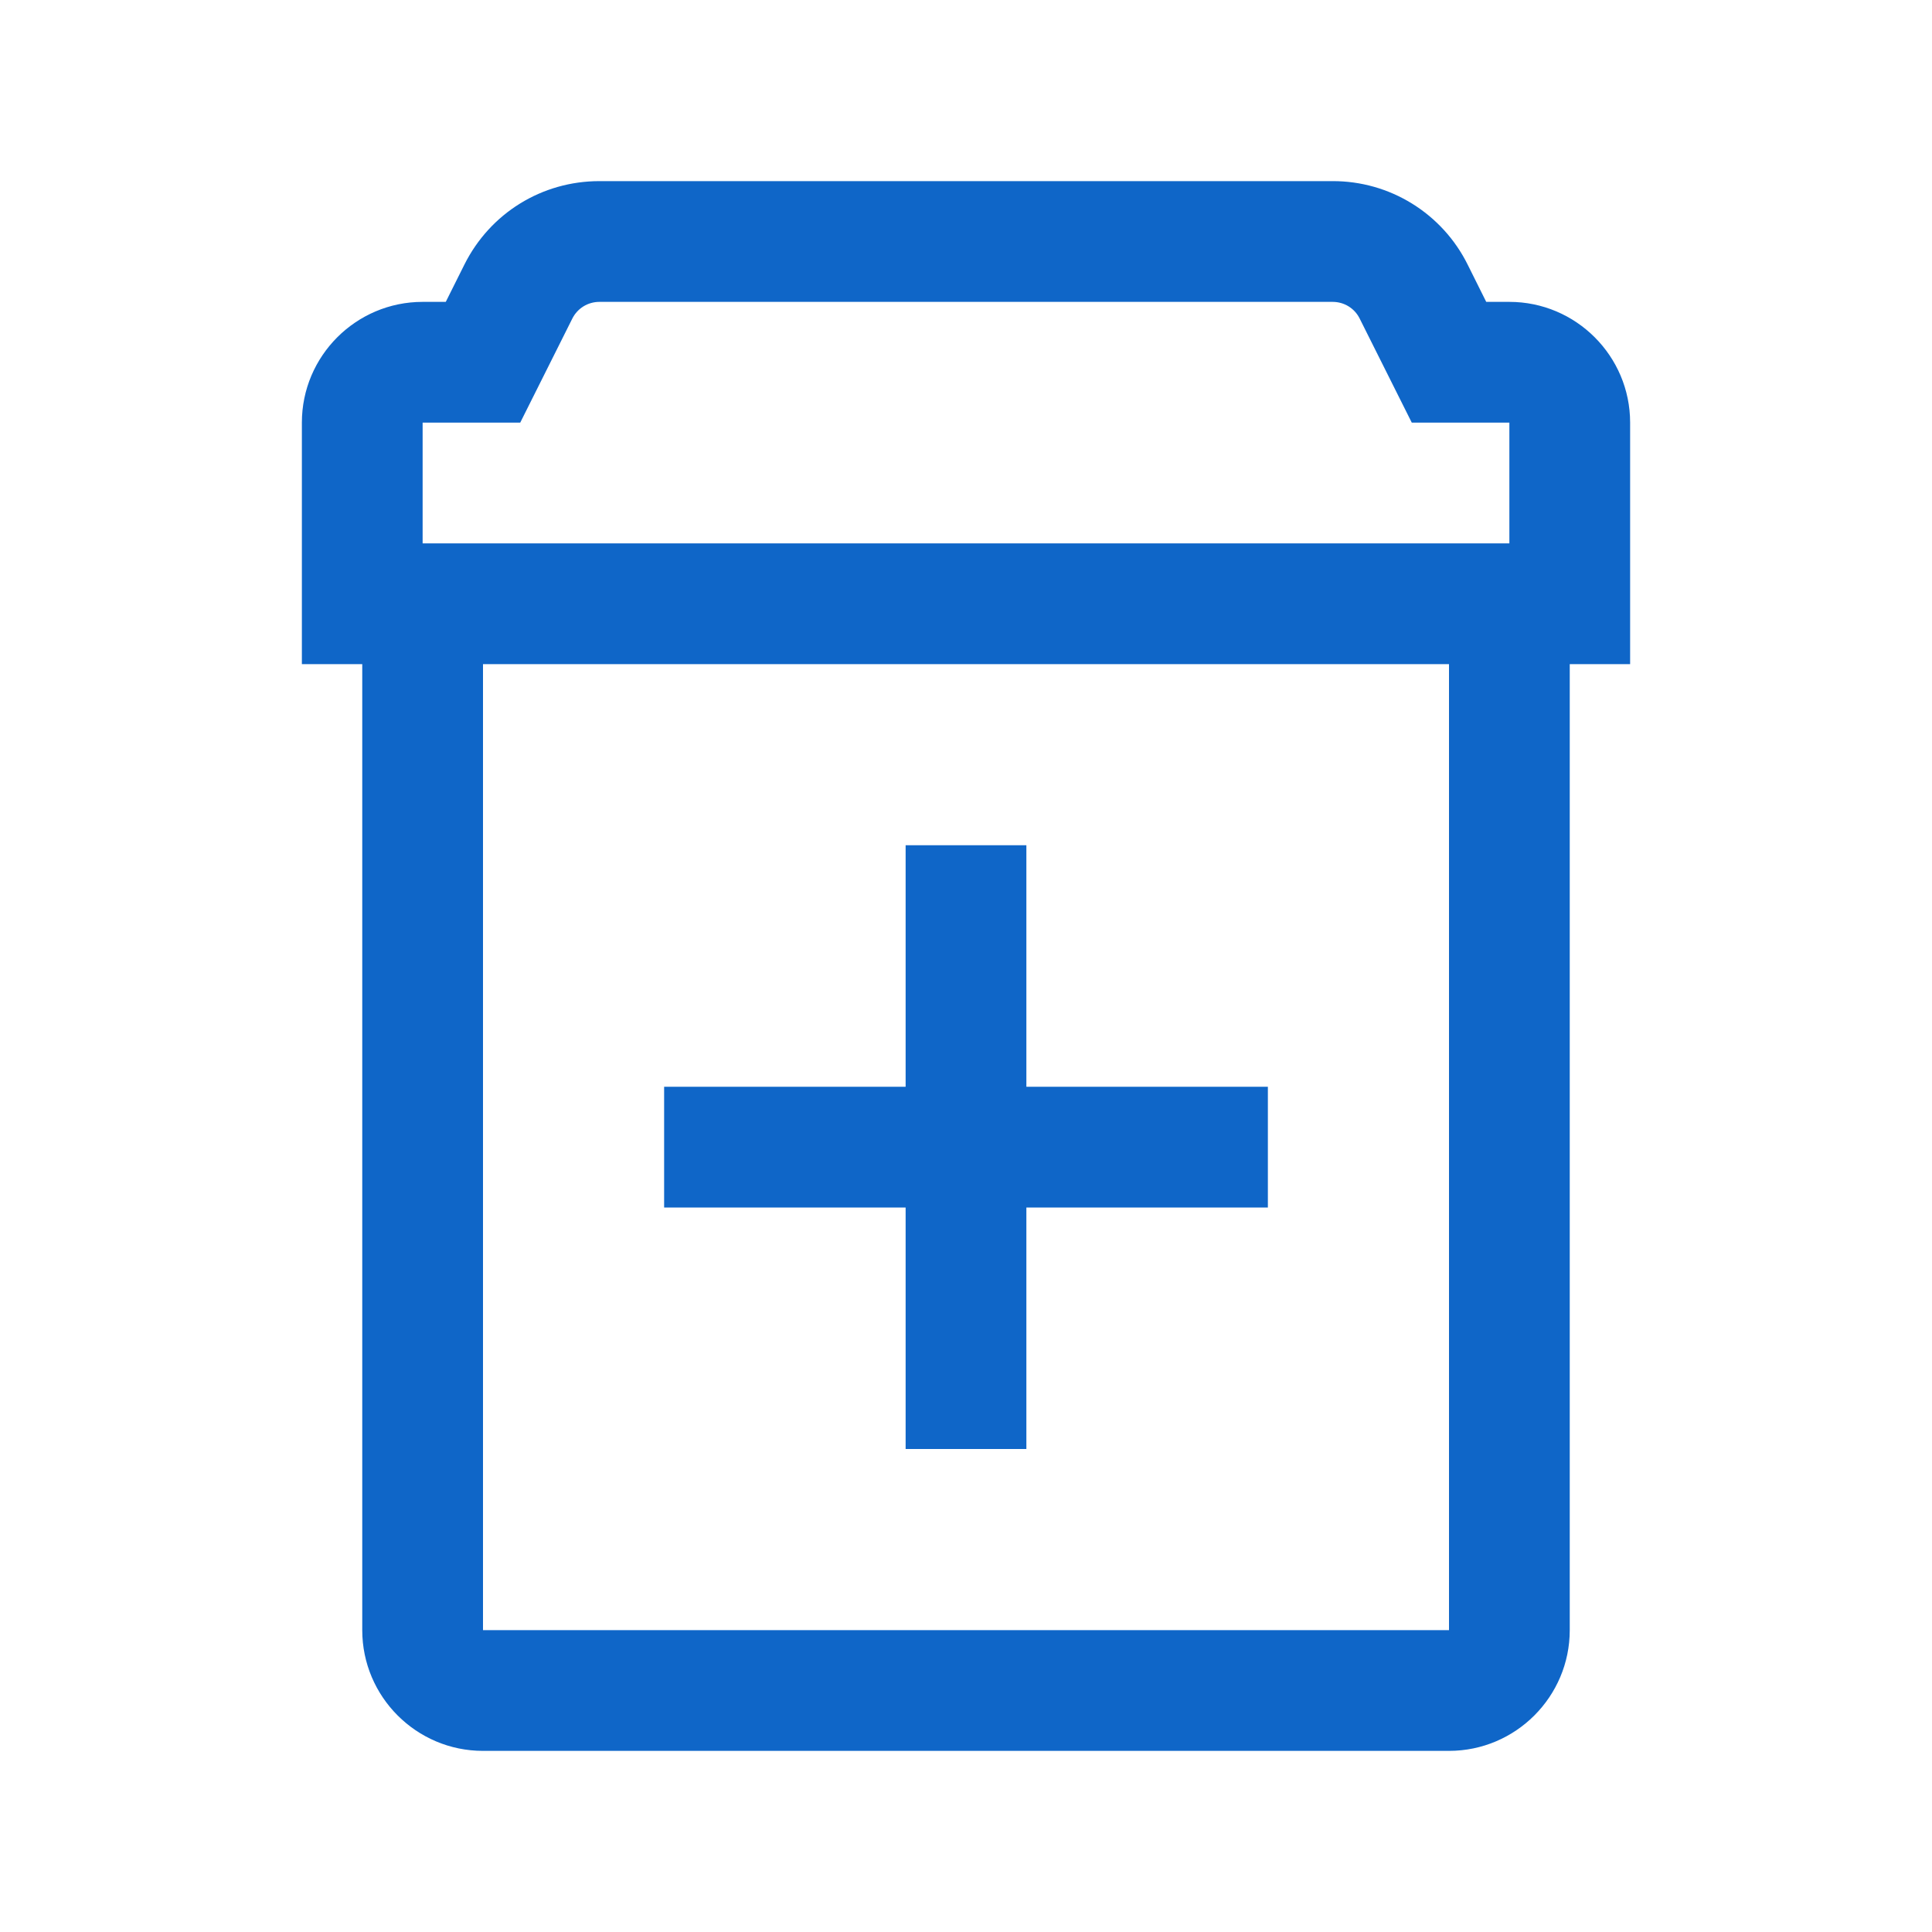 <svg width="48" height="48" viewBox="0 0 48 48" fill="none" xmlns="http://www.w3.org/2000/svg">
<path d="M14.892 4.5C13.463 4.5 12.177 5.295 11.537 6.575L11.075 7.5H10.5C8.845 7.5 7.5 8.846 7.5 10.5V16.5H9V40.5C9 42.154 10.345 43.5 12 43.5H36C37.654 43.5 39 42.154 39 40.5V16.5H40.5V10.5C40.5 8.846 39.154 7.5 37.5 7.5H36.925L36.464 6.575C36.154 5.95 35.675 5.425 35.082 5.058C34.489 4.691 33.805 4.498 33.108 4.5H14.892ZM14.892 7.5H33.108C33.395 7.5 33.653 7.658 33.78 7.913L35.075 10.5H37.5V13.5H10.5V10.5H12.925L14.22 7.913C14.283 7.788 14.379 7.684 14.497 7.611C14.616 7.538 14.753 7.5 14.892 7.5ZM12 16.5H36V40.5H12V16.5ZM22.5 21V27H16.5V30H22.5V36H25.5V30H31.5V27H25.5V21H22.5Z" fill="#0F66C8"/>
</svg>
